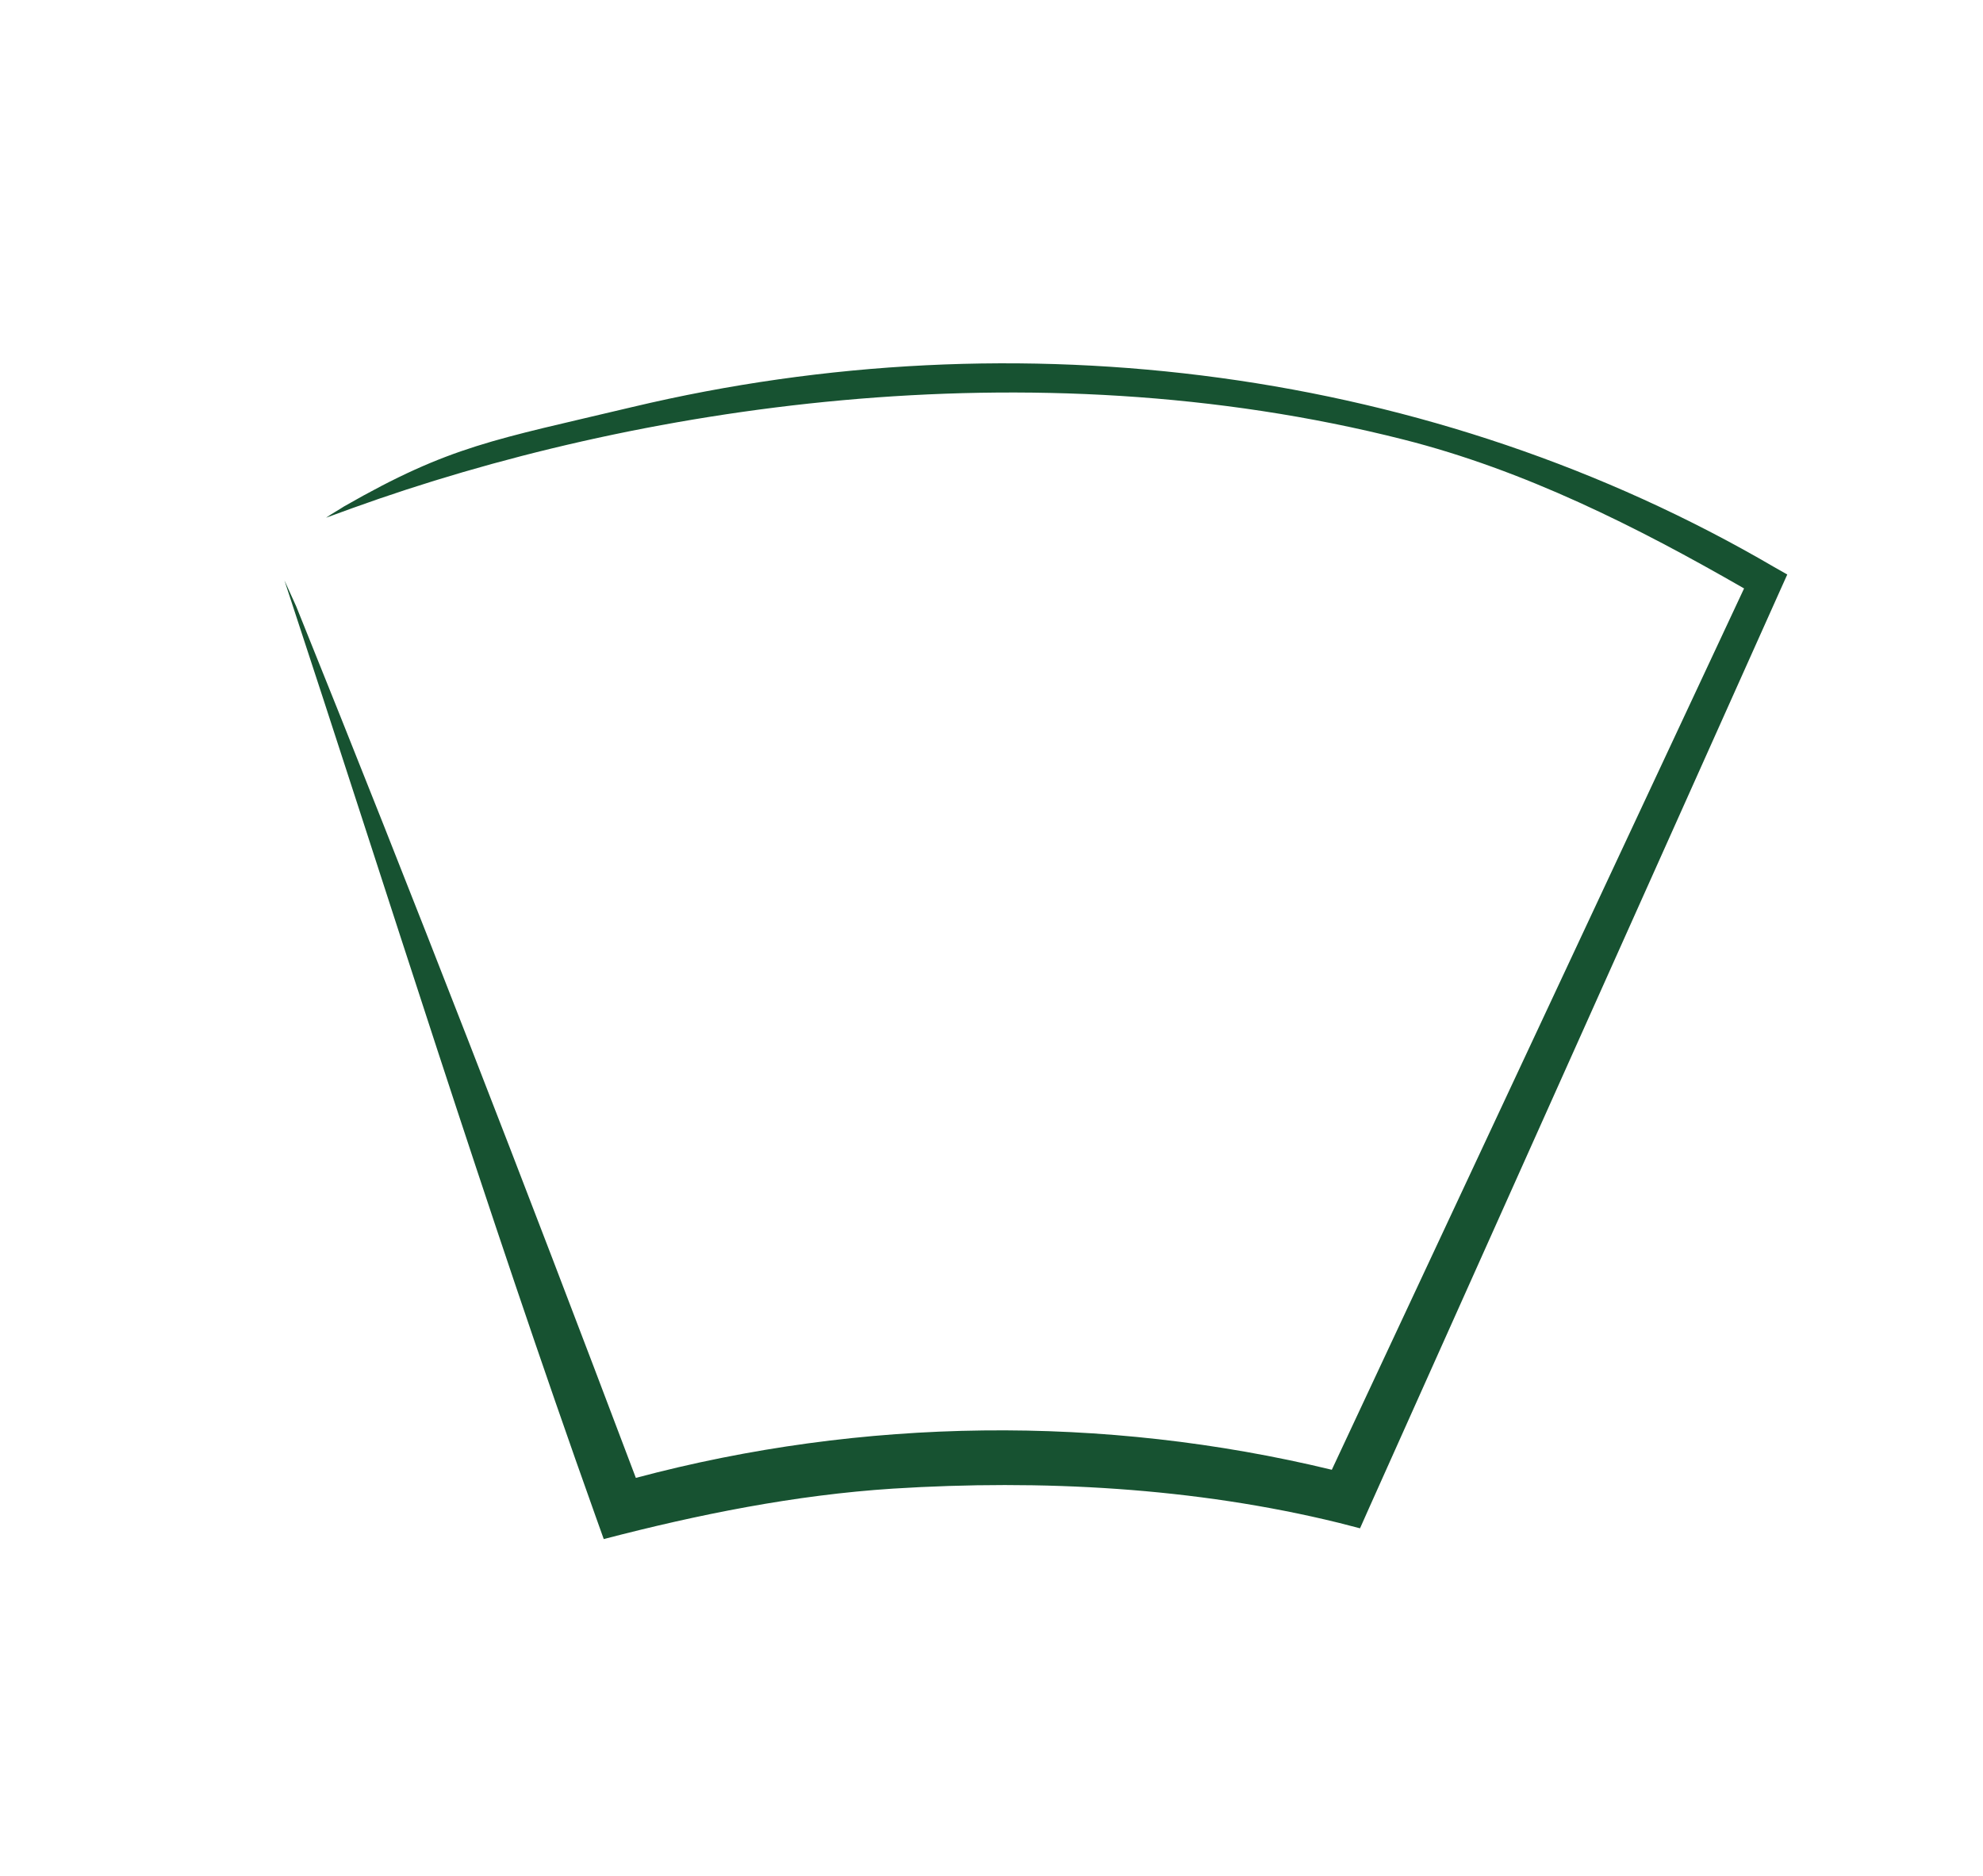 <?xml version="1.0" encoding="utf-8"?>
<!-- Generator: Adobe Illustrator 27.0.0, SVG Export Plug-In . SVG Version: 6.00 Build 0)  -->
<svg version="1.1" id="Laag_1" xmlns="http://www.w3.org/2000/svg" xmlns:xlink="http://www.w3.org/1999/xlink" x="0px" y="0px"
	 viewBox="0 0 112.46 106.39" style="enable-background:new 0 0 112.46 106.39;" xml:space="preserve">
<style type="text/css">
	.st0{fill:none;}
	.st1{fill:#175231;}
	.st2{fill:none;stroke:#175231;stroke-width:0.45;stroke-miterlimit:10;}
	.st3{fill:none;stroke:#175231;stroke-width:0.454;stroke-miterlimit:10;}
	.st4{fill:#004E2C;}
</style>
<g>
	<path class="st1" d="M100.62,32.16c-19.35-11.31-42.86-14.28-64.75-9.08c-7.85,1.87-10.32,2.18-16.36,5.64
		c-0.32,0.21-0.69,0.41-1.02,0.64l1.51-0.55c15.88-5.73,38.34-9.28,59.61-3.88c6.83,1.73,13.2,4.93,19.3,8.44L75.53,83.35
		c-12.95-3.13-26.61-2.97-39.47,0.46C29.69,66.95,23.56,51.15,16.8,34.39l-0.67-1.48c5.84,17.72,11.4,35.58,17.67,53.14
		c0,0,0.44,1.23,0.44,1.23c5.38-1.4,10.84-2.5,16.39-2.86c8.42-0.53,17.12-0.07,25.3,1.94l1.2,0.31l0.48-1.08l23.39-52.21l0.36-0.8
		C101.36,32.58,100.62,32.16,100.62,32.16z"/>
</g>
</svg>
